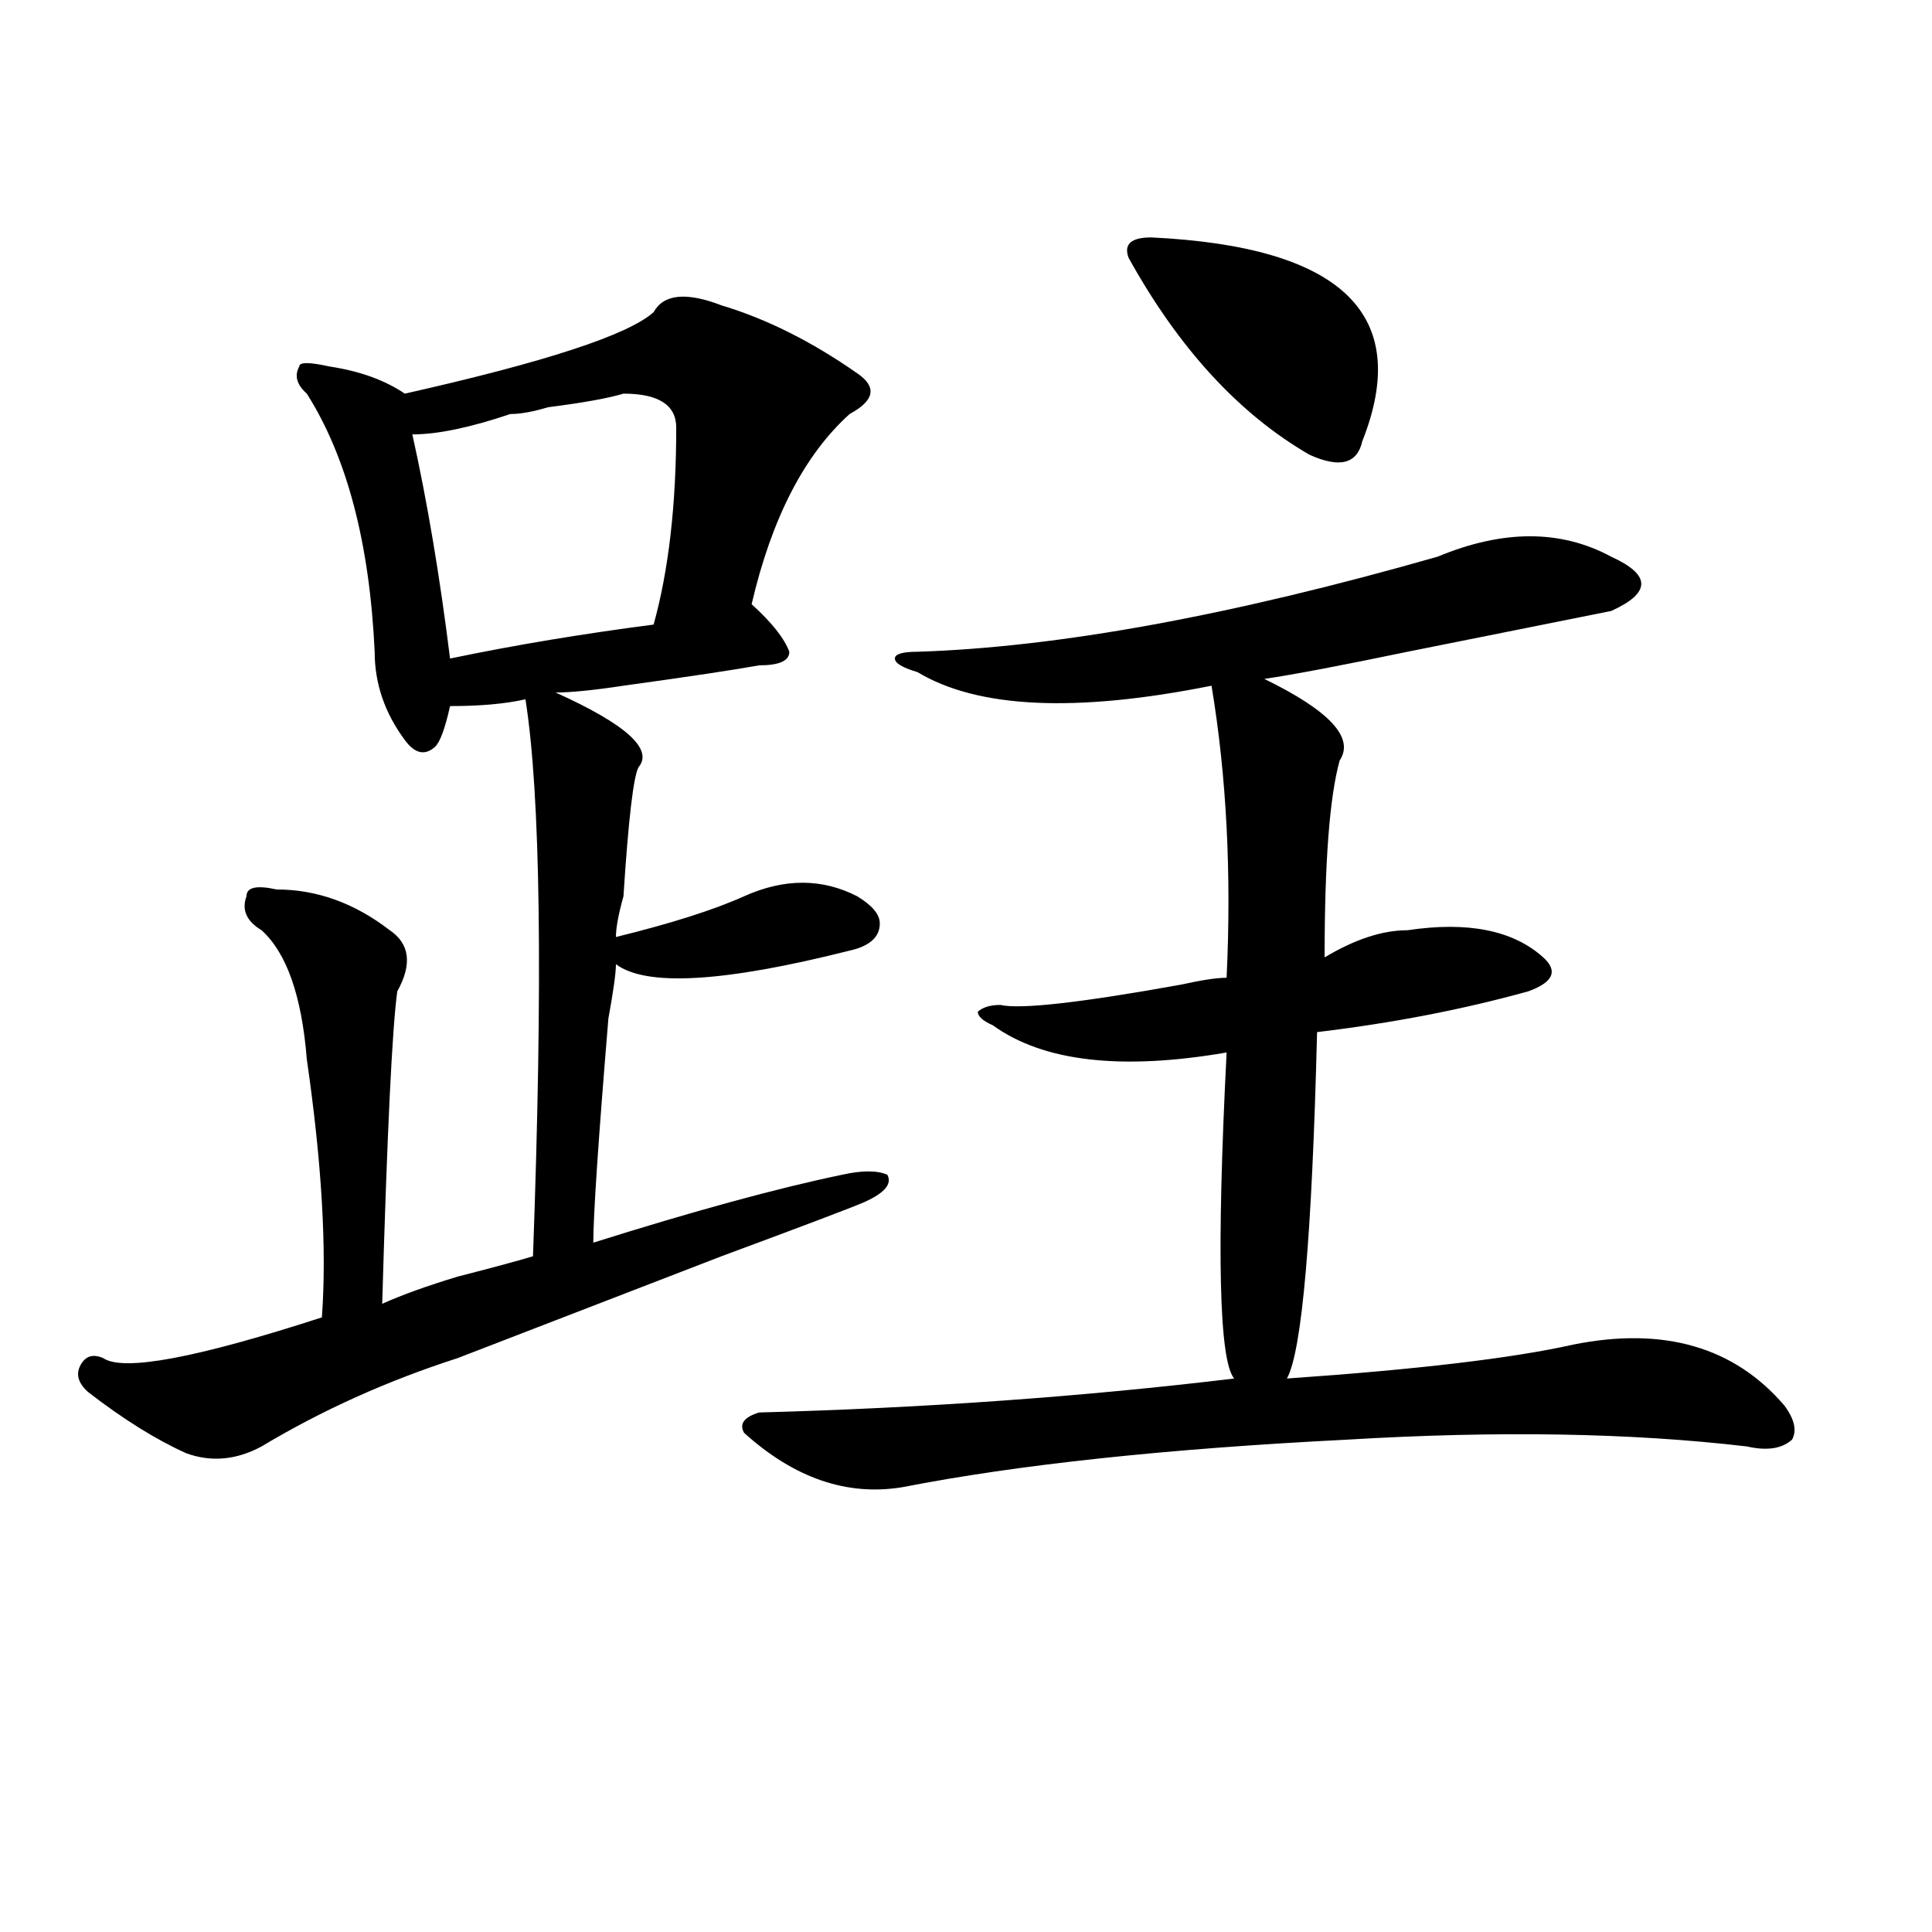 <?xml version="1.0" encoding="utf-8"?>
<!-- Generator: Adobe Illustrator 16.0.0, SVG Export Plug-In . SVG Version: 6.00 Build 0)  -->
<!DOCTYPE svg PUBLIC "-//W3C//DTD SVG 1.1//EN" "http://www.w3.org/Graphics/SVG/1.1/DTD/svg11.dtd">
<svg version="1.1" id="图层_1" xmlns="http://www.w3.org/2000/svg" xmlns:xlink="http://www.w3.org/1999/xlink" x="0px" y="0px"
	 width="1000px" height="1000px" viewBox="0 0 1000 1000" enable-background="new 0 0 1000 1000" xml:space="preserve">
<path d="M373.43,158.047c23.414,7.031,46.828,18.786,70.242,35.156c10.365,7.031,9.085,14.063-3.902,21.094
	c-23.414,21.094-40.365,53.942-50.73,98.438c10.365,9.394,16.89,17.578,19.512,24.609c0,4.724-5.244,7.031-15.609,7.031
	c-13.049,2.362-36.463,5.878-70.242,10.547c-15.609,2.362-27.316,3.516-35.121,3.516c36.401,16.425,50.73,29.333,42.926,38.672
	c-2.622,4.724-5.244,26.972-7.805,66.797c-2.622,9.394-3.902,16.425-3.902,21.094c28.597-7.031,50.73-14.063,66.34-21.094
	c20.792-9.339,40.304-9.339,58.535,0c7.805,4.724,11.707,9.394,11.707,14.063c0,7.031-5.244,11.755-15.609,14.063
	c-65.06,16.425-105.363,18.786-120.973,7.031c0,4.724-1.342,14.063-3.902,28.125c-5.244,63.281-7.805,101.953-7.805,116.016
	c52.011-16.37,94.937-28.125,128.777-35.156c10.365-2.308,18.17-2.308,23.414,0c2.561,4.724-1.342,9.394-11.707,14.063
	c-5.244,2.362-29.938,11.755-74.145,28.125c-72.864,28.125-118.412,45.703-136.582,52.734
	c-36.463,11.755-70.242,26.972-101.461,45.703c-13.049,7.031-26.036,8.239-39.023,3.516c-15.609-7.031-32.561-17.578-50.73-31.641
	c-5.244-4.669-6.524-9.339-3.902-14.063c2.561-4.669,6.463-5.823,11.707-3.516c10.365,7.031,48.108,0,113.168-21.094
	c2.561-35.156,0-79.651-7.805-133.594c-2.622-32.794-10.427-55.042-23.414-66.797c-7.805-4.669-10.427-10.547-7.805-17.578
	c0-4.669,5.183-5.823,15.609-3.516c20.792,0,40.304,7.031,58.535,21.094c10.365,7.031,11.707,17.578,3.902,31.641
	c-2.622,18.786-5.244,72.675-7.805,161.719c10.365-4.669,23.414-9.339,39.023-14.063c18.17-4.669,31.219-8.185,39.023-10.547
	c5.183-142.933,3.902-239.063-3.902-288.281c-10.427,2.362-23.414,3.516-39.023,3.516c-2.622,11.755-5.244,18.786-7.805,21.094
	c-5.244,4.724-10.427,3.516-15.609-3.516c-10.427-14.063-15.609-29.278-15.609-45.703c-2.622-56.25-14.329-100.745-35.121-133.594
	c-5.244-4.669-6.524-9.339-3.902-14.063c0-2.308,5.183-2.308,15.609,0c15.609,2.362,28.597,7.031,39.023,14.063
	c72.803-16.37,115.729-30.433,128.777-42.188C343.491,152.224,355.198,151.016,373.43,158.047z M322.699,203.75
	c-7.805,2.362-20.854,4.724-39.023,7.031c-7.805,2.362-14.329,3.516-19.512,3.516c-20.854,7.031-37.743,10.547-50.73,10.547
	c7.805,35.156,14.268,73.828,19.512,116.016c33.779-7.031,68.9-12.854,105.363-17.578c7.805-28.125,11.707-62.073,11.707-101.953
	C350.016,209.628,340.869,203.75,322.699,203.75z M833.906,288.125c10.365,4.724,15.609,9.394,15.609,14.063
	c0,4.724-5.244,9.394-15.609,14.063c-23.414,4.724-58.535,11.755-105.363,21.094c-33.841,7.031-58.535,11.755-74.145,14.063
	c33.779,16.425,46.828,30.487,39.023,42.188c-5.244,18.786-7.805,52.734-7.805,101.953c15.609-9.339,29.877-14.063,42.926-14.063
	c31.219-4.669,54.633,0,70.242,14.063c7.805,7.031,5.183,12.909-7.805,17.578c-33.841,9.394-70.242,16.425-109.266,21.094
	c-2.622,105.469-7.805,165.234-15.609,179.297c67.62-4.669,117.07-10.547,148.289-17.578c46.828-9.339,83.229,1.208,109.266,31.641
	c5.183,7.031,6.463,12.909,3.902,17.578c-5.244,4.724-13.049,5.878-23.414,3.516c-59.877-7.031-128.777-8.185-206.824-3.516
	c-93.656,4.724-170.423,12.909-230.238,24.609c-28.658,4.724-55.975-4.669-81.949-28.125c-2.622-4.669,0-8.185,7.805-10.547
	c85.852-2.308,167.801-8.185,245.848-17.578c-7.805-9.339-9.146-65.589-3.902-168.75c-54.633,9.394-94.998,4.724-120.973-14.063
	c-5.244-2.308-7.805-4.669-7.805-7.031c2.561-2.308,6.463-3.516,11.707-3.516c10.365,2.362,41.584-1.153,93.656-10.547
	c10.365-2.308,18.17-3.516,23.414-3.516c2.561-53.888,0-104.261-7.805-151.172c-70.242,14.063-120.973,11.755-152.191-7.031
	c-7.805-2.308-11.707-4.669-11.707-7.031c0-2.308,3.902-3.516,11.707-3.516c72.803-2.308,162.557-18.731,269.262-49.219
	C777.932,274.063,807.87,274.063,833.906,288.125z M595.863,122.891c98.839,4.724,135.24,39.88,109.266,105.469
	c-2.622,11.755-11.707,14.063-27.316,7.031c-36.463-21.094-67.682-55.042-93.656-101.953
	C581.534,126.406,585.437,122.891,595.863,122.891z"/>
</svg>
